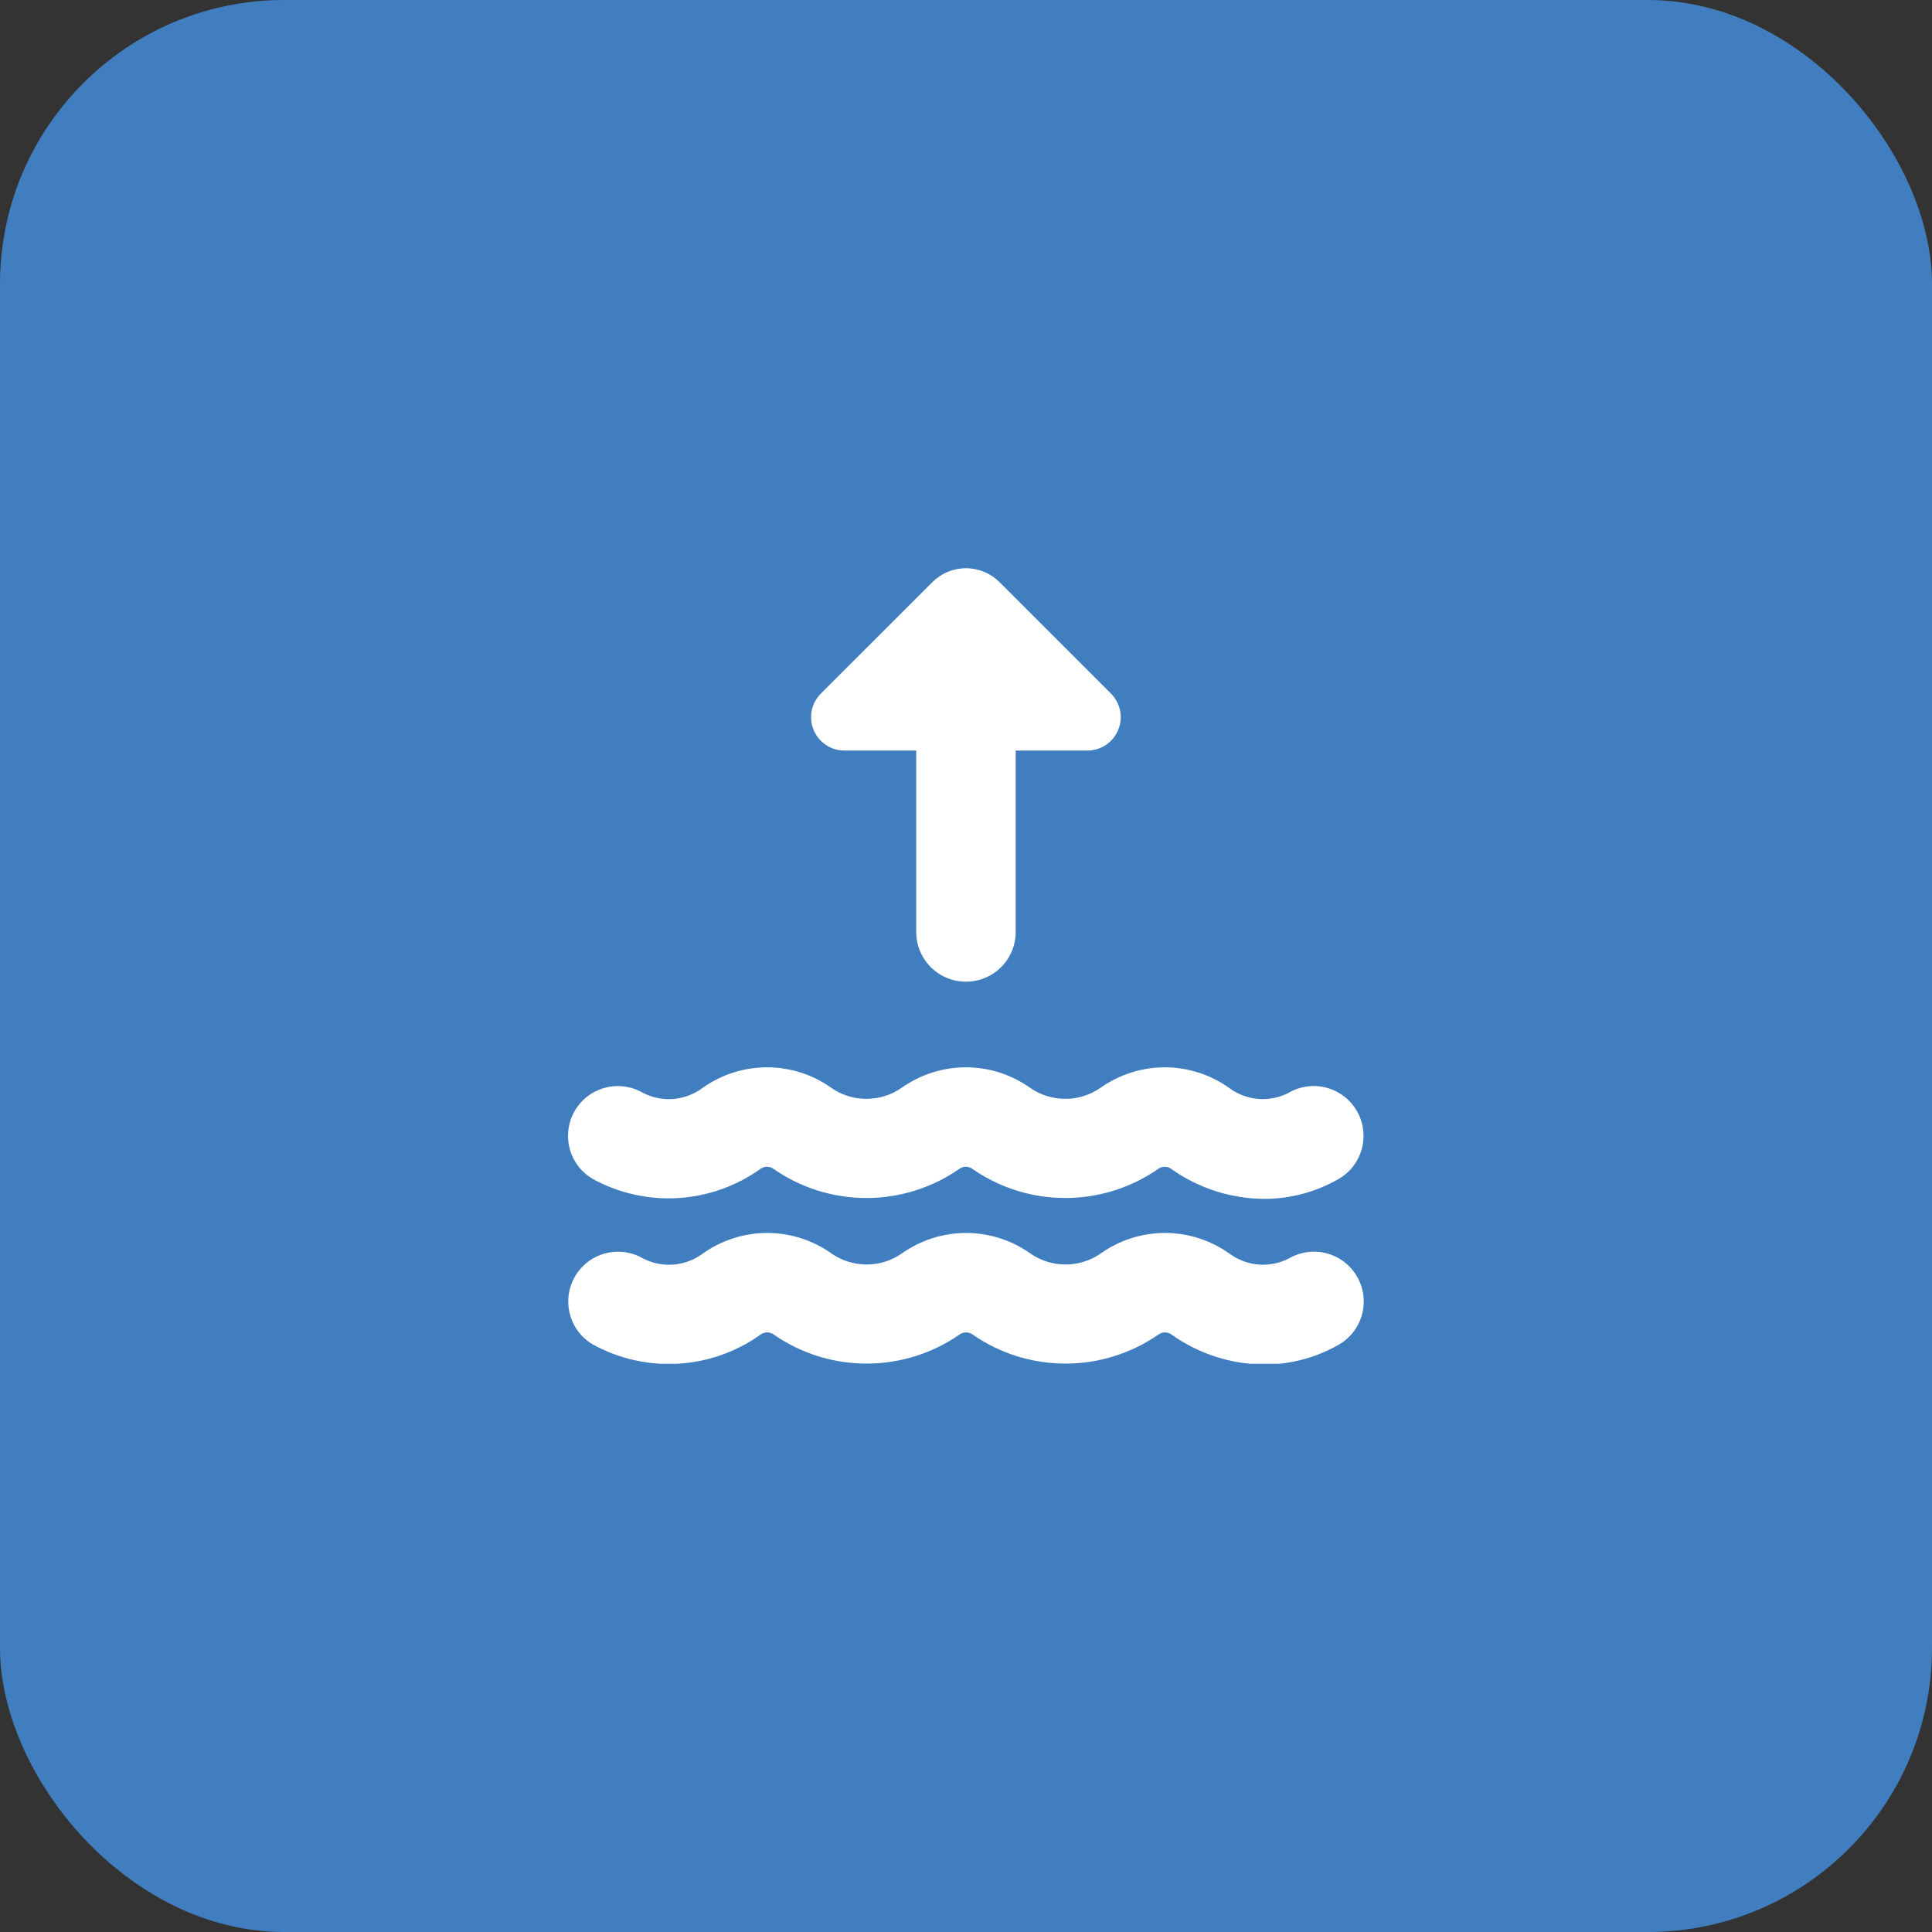 <?xml version="1.0" encoding="UTF-8"?> <svg xmlns="http://www.w3.org/2000/svg" width="34" height="34" viewBox="0 0 34 34" fill="none"><rect x="0" y="0" width="34" height="34" fill="#333333" stroke="none"/><rect width="34" height="34" rx="5" fill="#417EBF"></rect><g clip-path="url(#clip0_299_18542)"><path d="M22.249 21.098C21.664 21.095 21.093 20.912 20.616 20.573C20.582 20.547 20.54 20.533 20.497 20.533C20.455 20.533 20.413 20.547 20.379 20.573C19.9 20.905 19.331 21.083 18.747 21.083C18.164 21.083 17.595 20.905 17.116 20.573C17.082 20.547 17.04 20.533 16.997 20.533C16.955 20.533 16.913 20.547 16.879 20.573C16.4 20.905 15.831 21.083 15.248 21.083C14.664 21.083 14.095 20.905 13.616 20.573C13.582 20.547 13.54 20.533 13.498 20.533C13.455 20.533 13.413 20.547 13.379 20.573C12.954 20.876 12.452 21.053 11.931 21.084C11.41 21.115 10.891 20.999 10.433 20.748C10.232 20.631 10.085 20.44 10.026 20.215C9.966 19.991 9.998 19.752 10.114 19.55C10.231 19.349 10.422 19.203 10.647 19.143C10.871 19.083 11.111 19.115 11.312 19.231C11.478 19.317 11.665 19.355 11.851 19.34C12.037 19.324 12.215 19.257 12.365 19.145C12.696 18.91 13.092 18.783 13.498 18.783C13.904 18.783 14.3 18.91 14.63 19.145C14.812 19.271 15.027 19.338 15.248 19.338C15.469 19.338 15.684 19.271 15.865 19.145C16.196 18.91 16.592 18.783 16.998 18.783C17.404 18.783 17.799 18.91 18.13 19.145C18.312 19.271 18.527 19.338 18.748 19.338C18.968 19.338 19.184 19.271 19.365 19.145C19.696 18.91 20.092 18.783 20.498 18.783C20.904 18.783 21.299 18.91 21.63 19.145C21.78 19.256 21.957 19.324 22.143 19.339C22.329 19.354 22.515 19.317 22.68 19.231C22.881 19.114 23.121 19.082 23.345 19.142C23.57 19.202 23.761 19.349 23.878 19.55C23.994 19.751 24.026 19.99 23.966 20.215C23.907 20.439 23.76 20.631 23.559 20.747C23.16 20.977 22.709 21.098 22.249 21.098Z" fill="white"></path><path d="M23.563 23.662C23.764 23.546 23.91 23.354 23.97 23.13C24.03 22.905 23.998 22.666 23.882 22.465C23.765 22.264 23.574 22.117 23.349 22.057C23.125 21.997 22.885 22.029 22.684 22.146C22.519 22.231 22.333 22.269 22.147 22.254C21.961 22.238 21.784 22.171 21.634 22.06C21.303 21.825 20.908 21.698 20.502 21.698C20.096 21.698 19.7 21.825 19.369 22.06C19.188 22.186 18.972 22.253 18.752 22.253C18.531 22.253 18.316 22.186 18.134 22.06C17.803 21.825 17.408 21.698 17.002 21.698C16.596 21.698 16.2 21.825 15.869 22.06C15.688 22.186 15.472 22.253 15.252 22.253C15.031 22.253 14.816 22.186 14.634 22.06C14.303 21.825 13.908 21.698 13.502 21.698C13.096 21.698 12.7 21.825 12.369 22.06C12.219 22.172 12.041 22.239 11.855 22.254C11.668 22.27 11.482 22.232 11.316 22.146C11.114 22.03 10.875 21.998 10.651 22.058C10.426 22.117 10.235 22.264 10.118 22.465C10.002 22.666 9.97 22.905 10.03 23.13C10.089 23.355 10.236 23.546 10.437 23.663C10.895 23.913 11.414 24.03 11.935 23.999C12.456 23.968 12.958 23.791 13.383 23.488C13.417 23.462 13.459 23.448 13.501 23.448C13.544 23.448 13.586 23.462 13.62 23.488C14.099 23.82 14.668 23.997 15.251 23.997C15.834 23.997 16.404 23.82 16.883 23.488C16.917 23.462 16.959 23.448 17.001 23.448C17.044 23.448 17.086 23.462 17.12 23.488C17.599 23.82 18.168 23.997 18.751 23.997C19.334 23.997 19.904 23.82 20.383 23.488C20.417 23.462 20.459 23.448 20.501 23.448C20.544 23.448 20.586 23.462 20.62 23.488C21.097 23.827 21.668 24.01 22.253 24.013C22.713 24.013 23.164 23.892 23.563 23.662Z" fill="white"></path><path d="M14.854 13.208H16.124V16.401C16.124 16.634 16.216 16.856 16.38 17.02C16.544 17.184 16.767 17.276 16.999 17.276C17.231 17.276 17.454 17.184 17.618 17.02C17.782 16.856 17.874 16.634 17.874 16.401V13.208H19.145C19.259 13.207 19.371 13.171 19.466 13.107C19.561 13.042 19.634 12.951 19.678 12.845C19.722 12.739 19.734 12.623 19.712 12.51C19.691 12.398 19.636 12.294 19.556 12.211L17.591 10.246C17.513 10.168 17.421 10.106 17.32 10.064C17.218 10.022 17.109 10 16.999 10C16.889 10 16.78 10.022 16.679 10.064C16.577 10.106 16.485 10.168 16.407 10.246L14.442 12.21C14.361 12.292 14.306 12.396 14.284 12.509C14.262 12.622 14.274 12.739 14.318 12.845C14.362 12.952 14.436 13.043 14.531 13.107C14.626 13.172 14.739 13.207 14.854 13.208Z" fill="white"></path></g><defs><clipPath id="clip0_299_18542"><rect width="14" height="14" fill="white" transform="translate(10 10)"></rect></clipPath></defs></svg> 